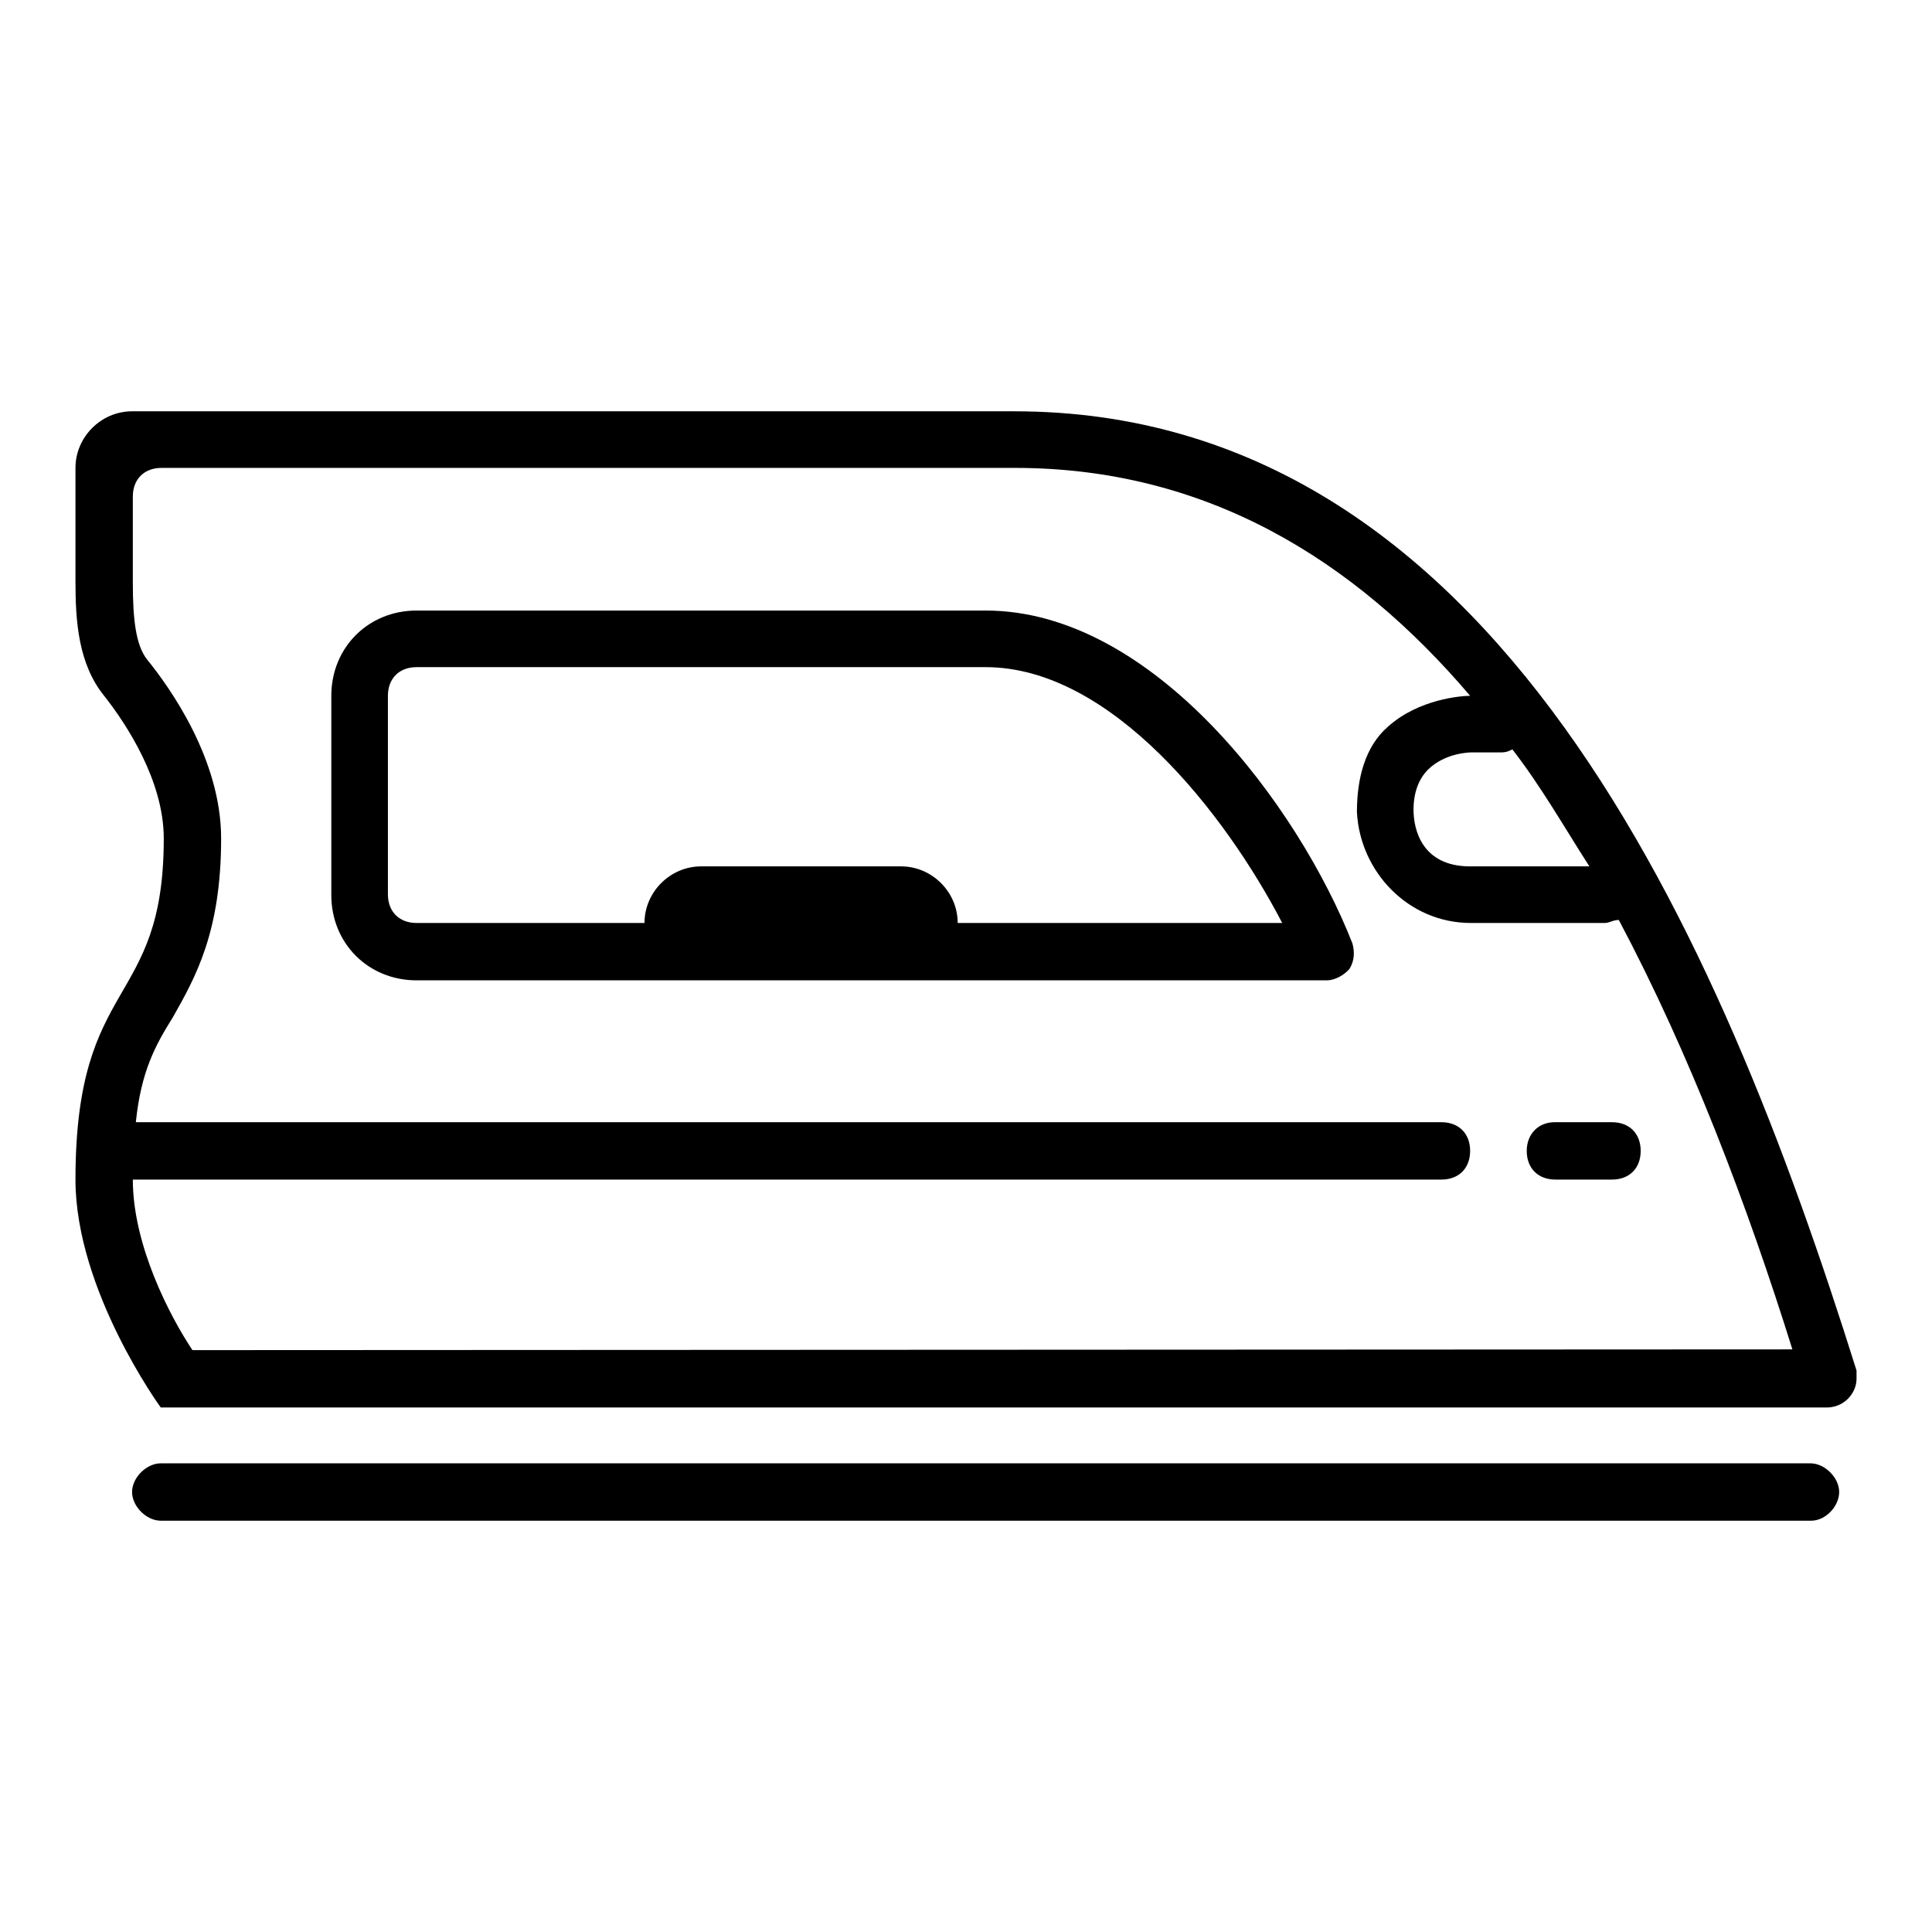 <?xml version="1.0" encoding="utf-8"?>
<!-- Svg Vector Icons : http://www.onlinewebfonts.com/icon -->
<!DOCTYPE svg PUBLIC "-//W3C//DTD SVG 1.1//EN" "http://www.w3.org/Graphics/SVG/1.1/DTD/svg11.dtd">
<svg version="1.1" xmlns="http://www.w3.org/2000/svg" xmlns:xlink="http://www.w3.org/1999/xlink" x="0px" y="0px" viewBox="0 0 256 256" enable-background="new 0 0 256 256" xml:space="preserve">
<g><g><path fill="#000000" d="M246,182.7c0-0.4,0-0.7,0-1.1c-18.1-57.7-47.9-127.1-111.6-127.1H17.5c-4.1,0-7.5,3.4-7.5,7.5v15.1c0,5.3,0.4,10.9,3.8,15.1c3,3.8,7.9,11.3,7.9,18.9c0,22.6-11.7,18.1-11.7,45.2c0,14.7,11.3,30.2,11.3,30.2h220.9C244.5,186.4,246,184.5,246,182.7z M200.4,99.3c3.8,4.9,6.8,10.2,10.2,15.5h-15.8c-6.4,0-7.5-4.9-7.5-7.5c0-2.3,0.7-4.1,1.9-5.3c2.3-2.3,5.7-2.3,5.7-2.3h3.8C199.3,99.7,199.6,99.7,200.4,99.3z M25.5,178.9c-3-4.5-7.9-13.9-7.9-22.6l0,0h173.4c2.3,0,3.8-1.5,3.8-3.8s-1.5-3.8-3.8-3.8h-173c0.7-6.8,2.6-10.2,4.9-13.9c3-5.3,6.4-11.3,6.4-23.7c0-10.5-6.8-20-9.8-23.7c-1.5-1.9-1.9-5.3-1.9-10.2V65.8c0-2.3,1.5-3.8,3.8-3.8h113.1c25.3,0,44.9,12.1,60.3,30.2c-1.1,0-6.8,0.4-10.9,4.1c-3,2.6-4.1,6.8-4.1,11.3c0.4,7.9,6.8,14.7,15.1,14.7h17.7c0.7,0,1.1-0.4,1.9-0.4c9.4,17.7,17,37.7,23,56.9L25.5,178.9L25.5,178.9z"/><path fill="#000000" d="M130.6,80.9H55.2c-6.4,0-11.3,4.9-11.3,11.3v26.4c0,6.4,4.9,11.3,11.3,11.3h37.7h26.4h56.5c1.1,0,2.3-0.7,3-1.5c0.7-1.1,0.7-2.3,0.4-3.4C172.1,106.9,152.9,80.9,130.6,80.9z M169.9,122.3h-43c0-4.1-3.4-7.5-7.5-7.5H92.9c-4.1,0-7.5,3.4-7.5,7.5H55.2c-2.3,0-3.8-1.5-3.8-3.8V92.2c0-2.3,1.5-3.8,3.8-3.8h75.4C147.2,88.4,162.3,107.7,169.9,122.3z"/><path fill="#000000" d="M243.7,197.7c0-1.9-1.9-3.8-3.8-3.8H21.3c-1.9,0-3.8,1.9-3.8,3.8c0,1.9,1.9,3.8,3.8,3.8H240C241.9,201.5,243.7,199.6,243.7,197.7z"/><path fill="#000000" d="M202.3,152.5c0,2.3,1.5,3.8,3.8,3.8h7.5c2.3,0,3.8-1.5,3.8-3.8c0-2.3-1.5-3.8-3.8-3.8H206C203.8,148.7,202.3,150.3,202.3,152.5z"/></g></g>
</svg>